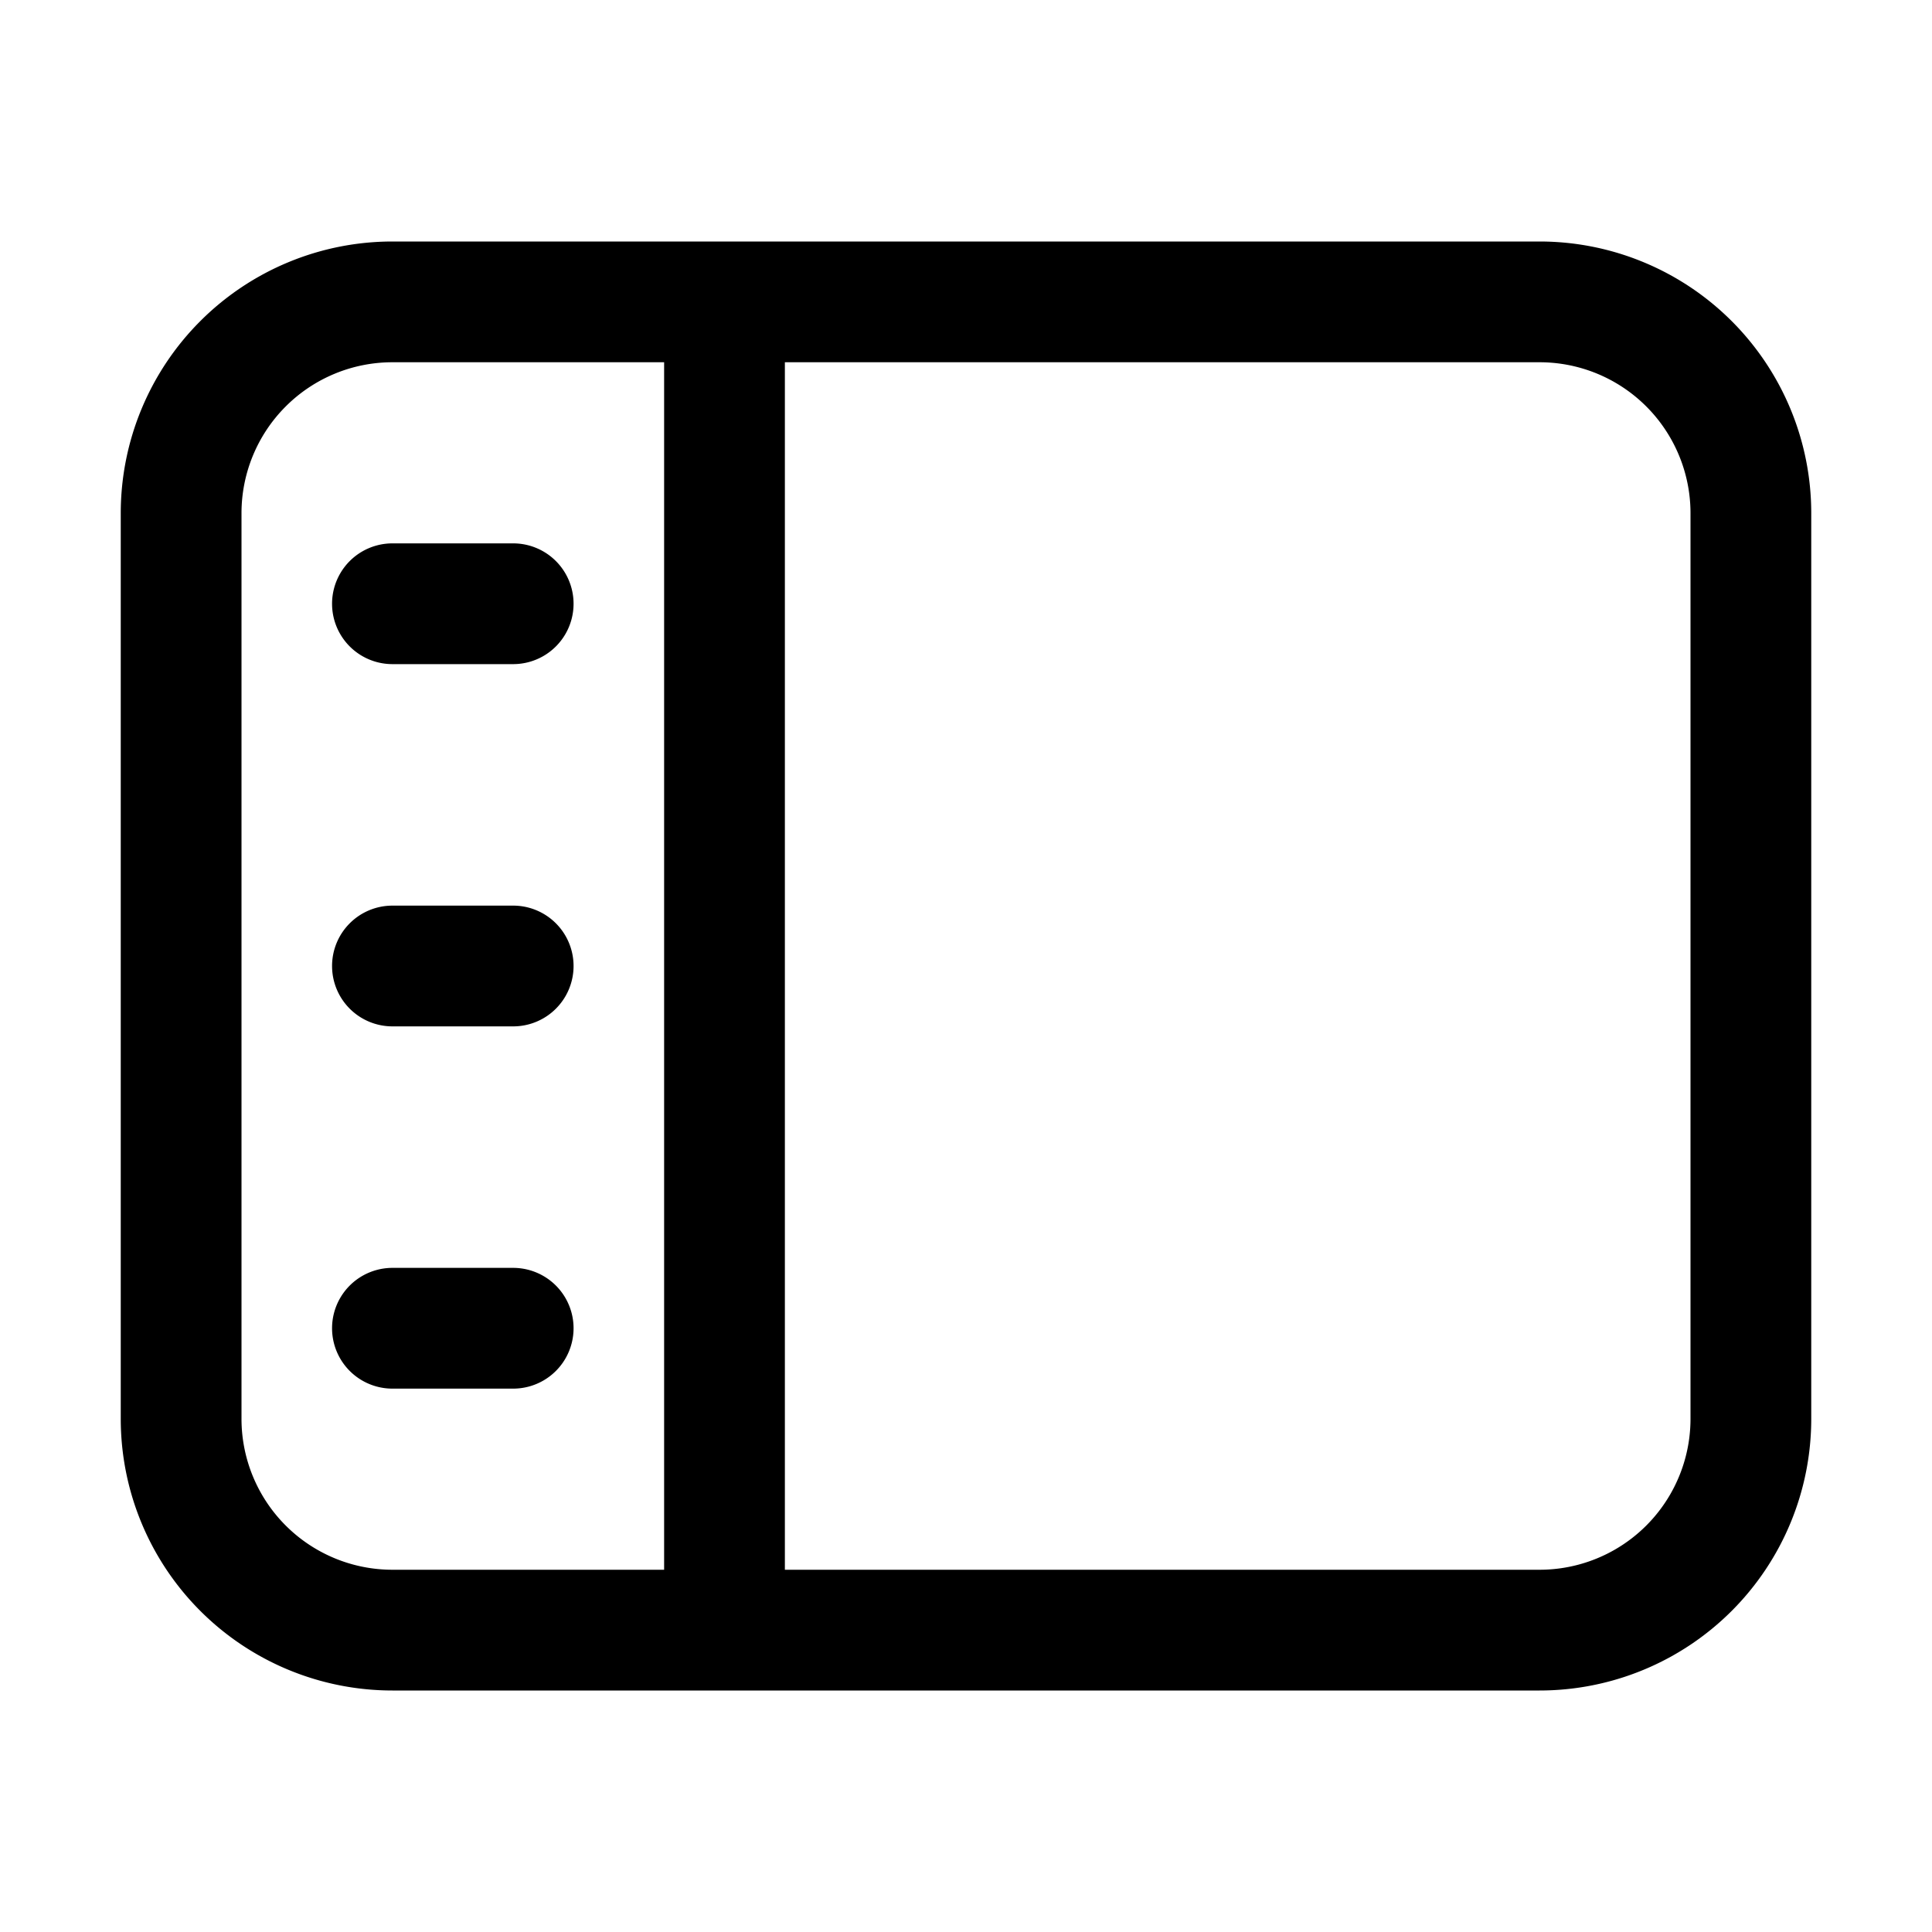 <svg width="32" height="32" viewBox="0 0 32 32" xmlns="http://www.w3.org/2000/svg"><path d="M6.5 9a1 1 0 0 0 0 2h2a1 1 0 1 0 0-2h-2Zm-1 7a1 1 0 0 1 1-1h2a1 1 0 1 1 0 2h-2a1 1 0 0 1-1-1Zm1 5a1 1 0 1 0 0 2h2a1 1 0 1 0 0-2h-2Zm0-17A4.5 4.5 0 0 0 2 8.5v15A4.5 4.5 0 0 0 6.5 28h19a4.5 4.5 0 0 0 4.5-4.5v-15A4.5 4.5 0 0 0 25.5 4h-19ZM13 26V6h12.5A2.5 2.5 0 0 1 28 8.5v15a2.5 2.5 0 0 1-2.5 2.5H13ZM6.5 6H11v20H6.5A2.5 2.5 0 0 1 4 23.5v-15A2.5 2.5 0 0 1 6.5 6Z"/></svg>